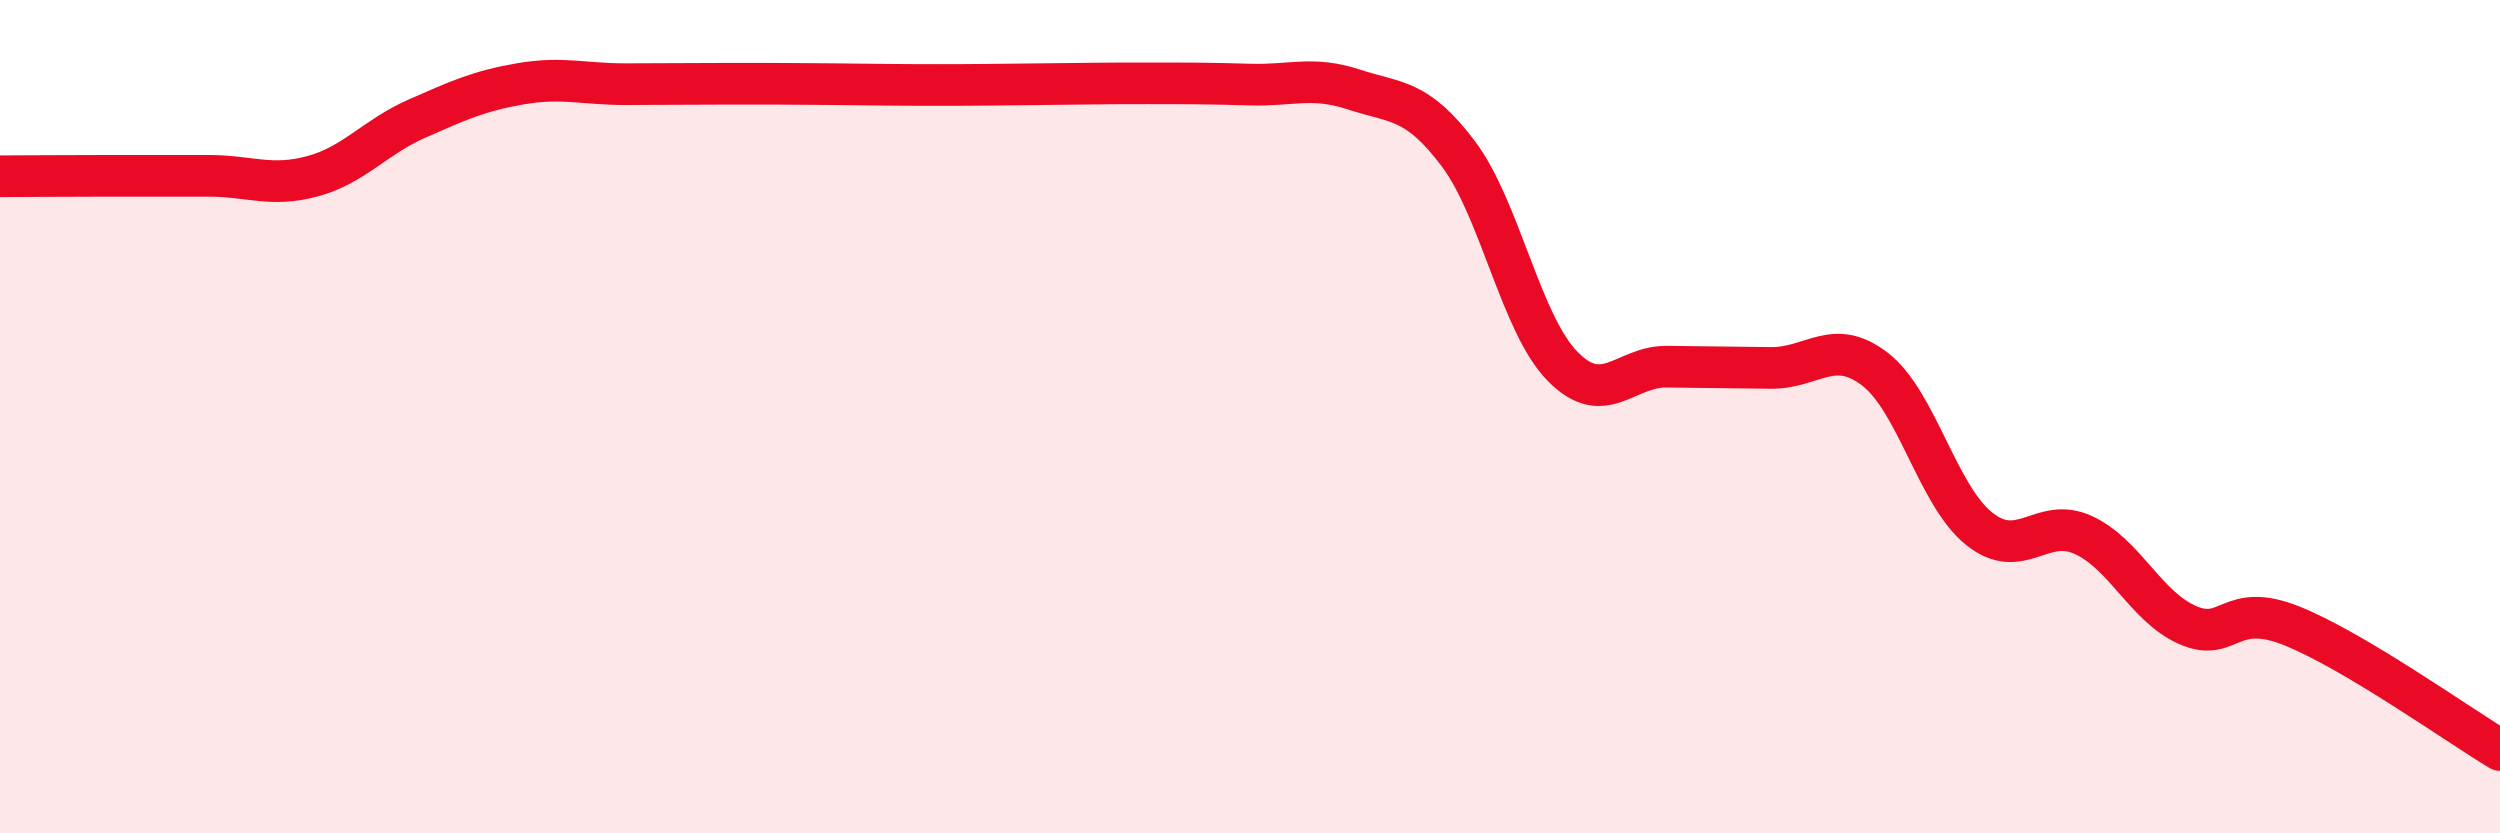 
    <svg width="60" height="20" viewBox="0 0 60 20" xmlns="http://www.w3.org/2000/svg">
      <path
        d="M 0,4.23 C 0.5,4.23 1.5,4.22 2.5,4.22 C 3.5,4.22 4,4.22 5,4.22 C 6,4.22 6.5,4.5 7.5,4.23 C 8.5,3.96 9,3.29 10,2.85 C 11,2.41 11.5,2.18 12.5,2.01 C 13.5,1.84 14,2.02 15,2.02 C 16,2.02 16.5,2.01 17.5,2.01 C 18.5,2.01 19,2.01 20,2.02 C 21,2.03 21.5,2.04 22.5,2.04 C 23.5,2.04 24,2.03 25,2.02 C 26,2.01 26.5,2 27.5,2 C 28.5,2 29,2 30,2.03 C 31,2.06 31.5,1.82 32.5,2.15 C 33.5,2.48 34,2.36 35,3.69 C 36,5.02 36.5,7.77 37.5,8.79 C 38.5,9.81 39,8.79 40,8.8 C 41,8.81 41.5,8.82 42.5,8.83 C 43.5,8.84 44,8.09 45,8.86 C 46,9.63 46.5,11.89 47.5,12.69 C 48.5,13.49 49,12.38 50,12.84 C 51,13.3 51.5,14.56 52.5,15 C 53.5,15.44 53.5,14.42 55,15.02 C 56.5,15.62 59,17.4 60,18L60 20L0 20Z"
        fill="#EB0A25"
        opacity="0.1"
        stroke-linecap="round"
        stroke-linejoin="round"
      />
      <path
        d="M 0,4.23 C 0.5,4.23 1.5,4.22 2.5,4.22 C 3.5,4.22 4,4.22 5,4.22 C 6,4.22 6.5,4.5 7.5,4.23 C 8.5,3.96 9,3.29 10,2.85 C 11,2.41 11.5,2.18 12.5,2.01 C 13.5,1.84 14,2.02 15,2.02 C 16,2.02 16.5,2.01 17.5,2.01 C 18.5,2.01 19,2.01 20,2.02 C 21,2.03 21.5,2.04 22.5,2.04 C 23.5,2.04 24,2.03 25,2.02 C 26,2.01 26.5,2 27.5,2 C 28.5,2 29,2 30,2.03 C 31,2.06 31.5,1.82 32.5,2.15 C 33.5,2.48 34,2.36 35,3.69 C 36,5.02 36.5,7.77 37.5,8.79 C 38.5,9.81 39,8.79 40,8.8 C 41,8.81 41.5,8.82 42.5,8.83 C 43.5,8.84 44,8.09 45,8.86 C 46,9.63 46.5,11.89 47.5,12.69 C 48.5,13.49 49,12.38 50,12.84 C 51,13.3 51.5,14.56 52.5,15 C 53.5,15.44 53.5,14.42 55,15.02 C 56.5,15.62 59,17.4 60,18"
        stroke="#EB0A25"
        stroke-width="1"
        fill="none"
        stroke-linecap="round"
        stroke-linejoin="round"
      />
    </svg>
  